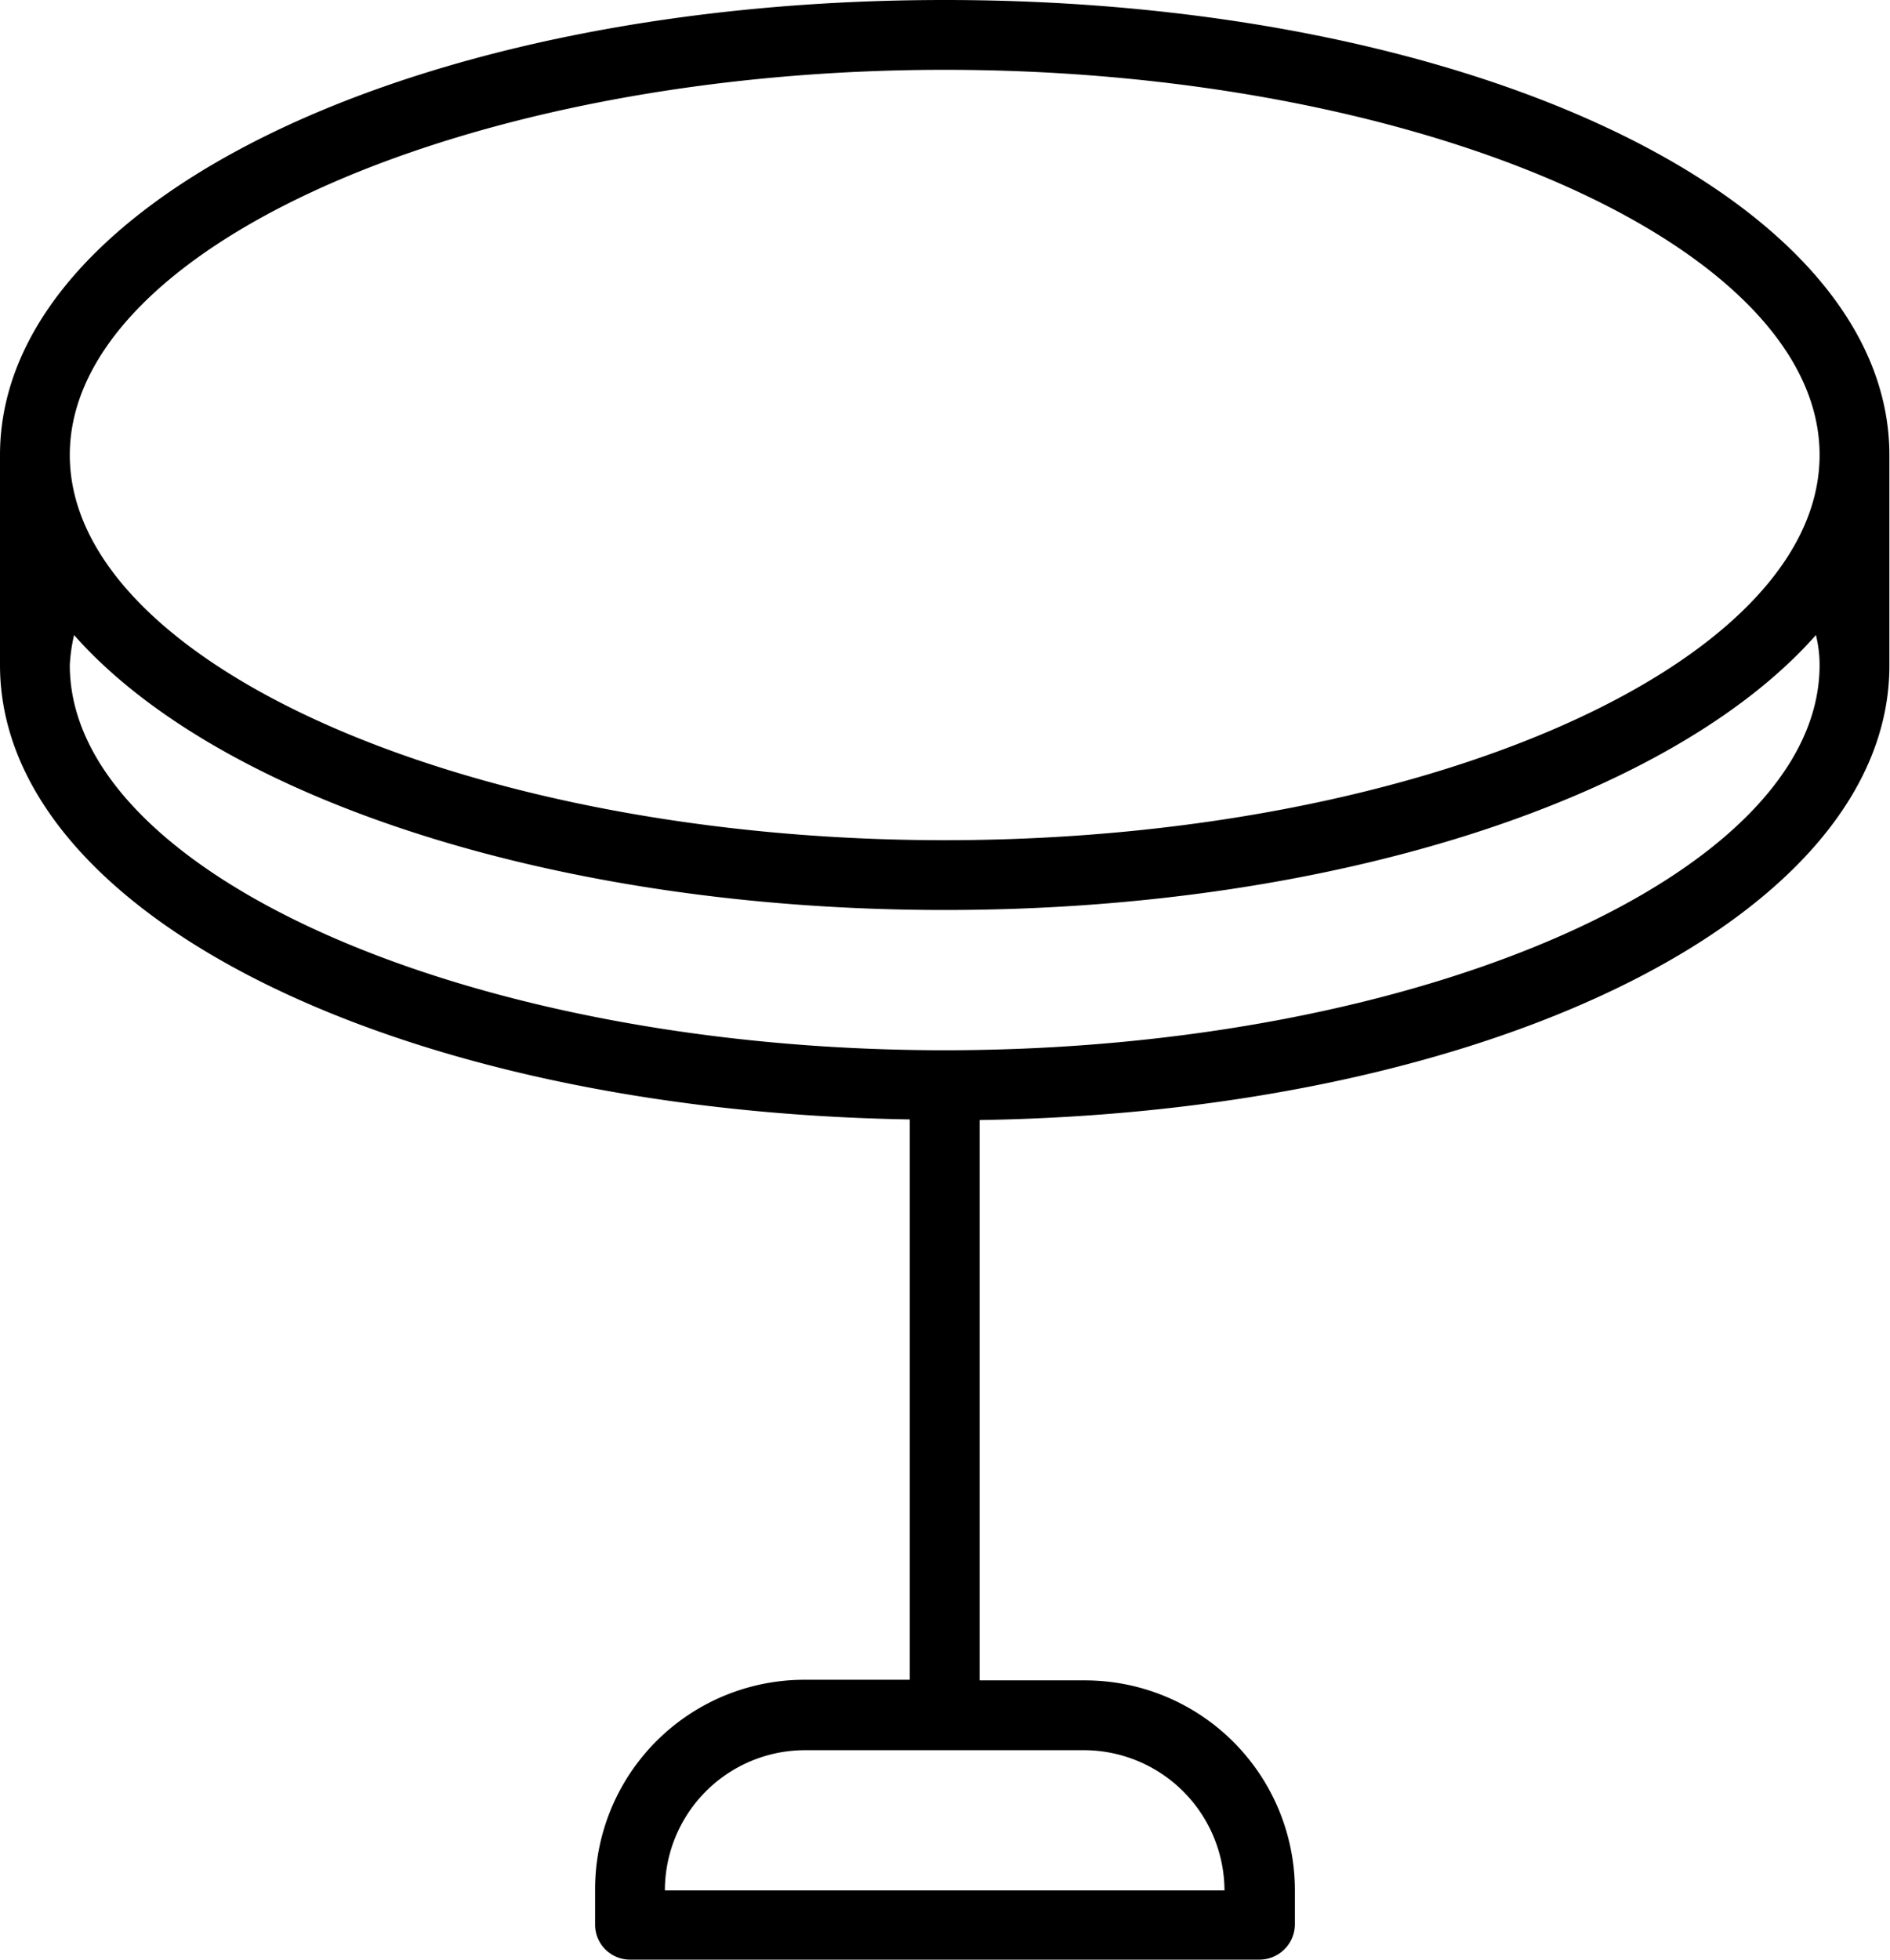 <?xml version="1.0" encoding="UTF-8"?> <svg xmlns="http://www.w3.org/2000/svg" id="Livello_1" data-name="Livello 1" viewBox="0 0 30.87 32"><path d="M15.43,0C6.78,0,0,3.27,0,7.43v3.43c0,4.07,6.48,7.28,14.86,7.42h0v9.15H13.15a3.42,3.42,0,0,0-3.43,3.43h0v.57a.57.57,0,0,0,.57.57H20.58a.58.58,0,0,0,.57-.57v-.56a3.43,3.43,0,0,0-3.43-3.43H16V18.29h0c8.38-.13,14.86-3.35,14.86-7.42V7.44C30.87,3.27,24.09,0,15.43,0Zm2.29,28.58A2.3,2.3,0,0,1,20,30.87H10.86a2.29,2.29,0,0,1,2.29-2.29ZM15.43,17.15c-7.75,0-14.29-2.88-14.29-6.29a2.76,2.76,0,0,1,.07-.49C3.53,13,9,14.86,15.43,14.86S27.34,13,29.66,10.37a2.05,2.05,0,0,1,.06.49C29.72,14.27,23.19,17.15,15.43,17.15Zm0-3.43c-7.75,0-14.29-2.88-14.29-6.29S7.68,1.14,15.43,1.14,29.72,4,29.72,7.43,23.19,13.72,15.43,13.72Z"></path></svg> 